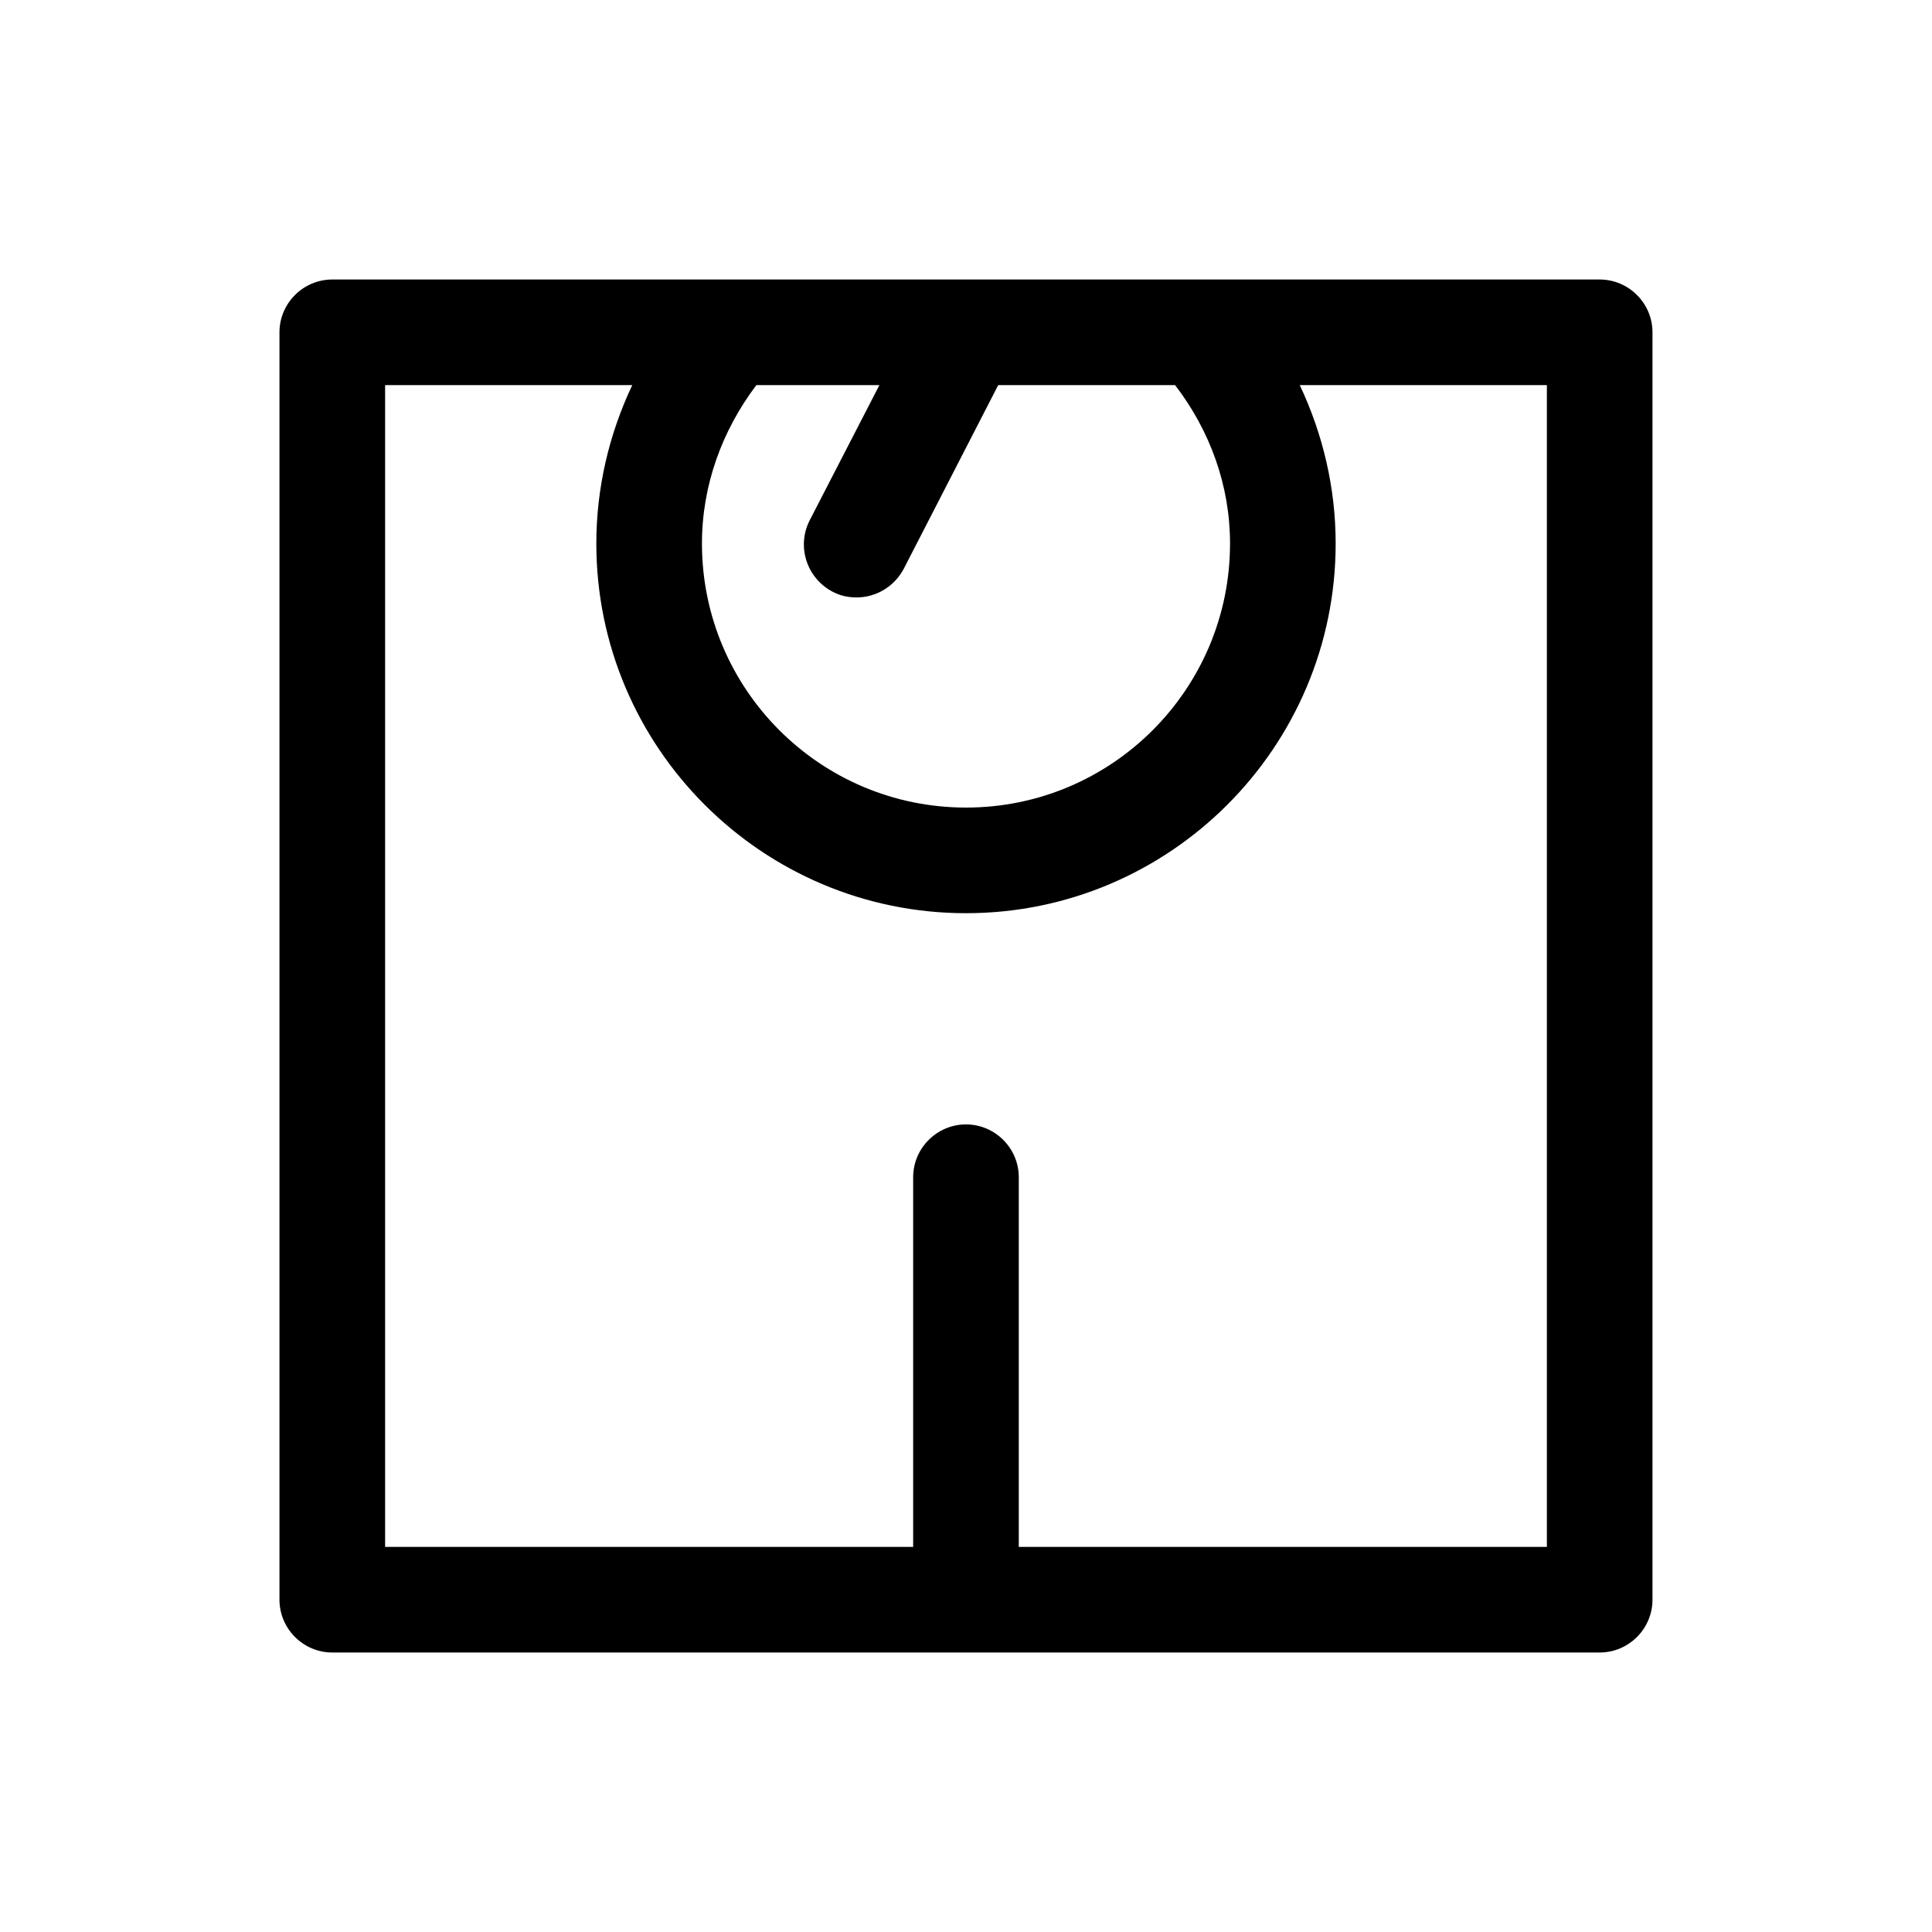 <?xml version="1.0" encoding="UTF-8"?>
<!-- Uploaded to: ICON Repo, www.svgrepo.com, Generator: ICON Repo Mixer Tools -->
<svg fill="#000000" width="800px" height="800px" version="1.1" viewBox="144 144 512 512" xmlns="http://www.w3.org/2000/svg">
 <path d="m567.93 218.07h-335.87c-7.699 0-13.996 6.297-13.996 13.996v335.87c0 7.695 6.297 13.996 13.996 13.996h335.87c7.695 0 13.996-6.297 13.996-13.996v-335.87c0-7.699-6.297-13.996-13.996-13.996zm-223.49 27.992h32.609l-18.473 35.828c-3.5 6.856-0.84 15.254 6.019 18.895 2.098 1.121 4.199 1.539 6.438 1.539 5.039 0 9.938-2.801 12.457-7.559l25.043-48.703h46.883c9.234 12.035 14.555 26.59 14.555 41.98 0 38.625-31.348 69.973-69.973 69.973s-69.973-31.348-69.973-69.973c-0.004-15.391 5.316-29.945 14.414-41.98zm209.5 307.88h-139.95v-97.965c0-7.695-6.297-13.996-13.996-13.996-7.695 0-13.996 6.297-13.996 13.996v97.965h-139.94v-307.88h65.496c-6.16 13.012-9.52 27.289-9.52 41.98 0 54.02 43.945 97.965 97.965 97.965s97.965-43.945 97.965-97.965c0-14.695-3.359-28.969-9.516-41.984l65.492 0.004z"/>
</svg>